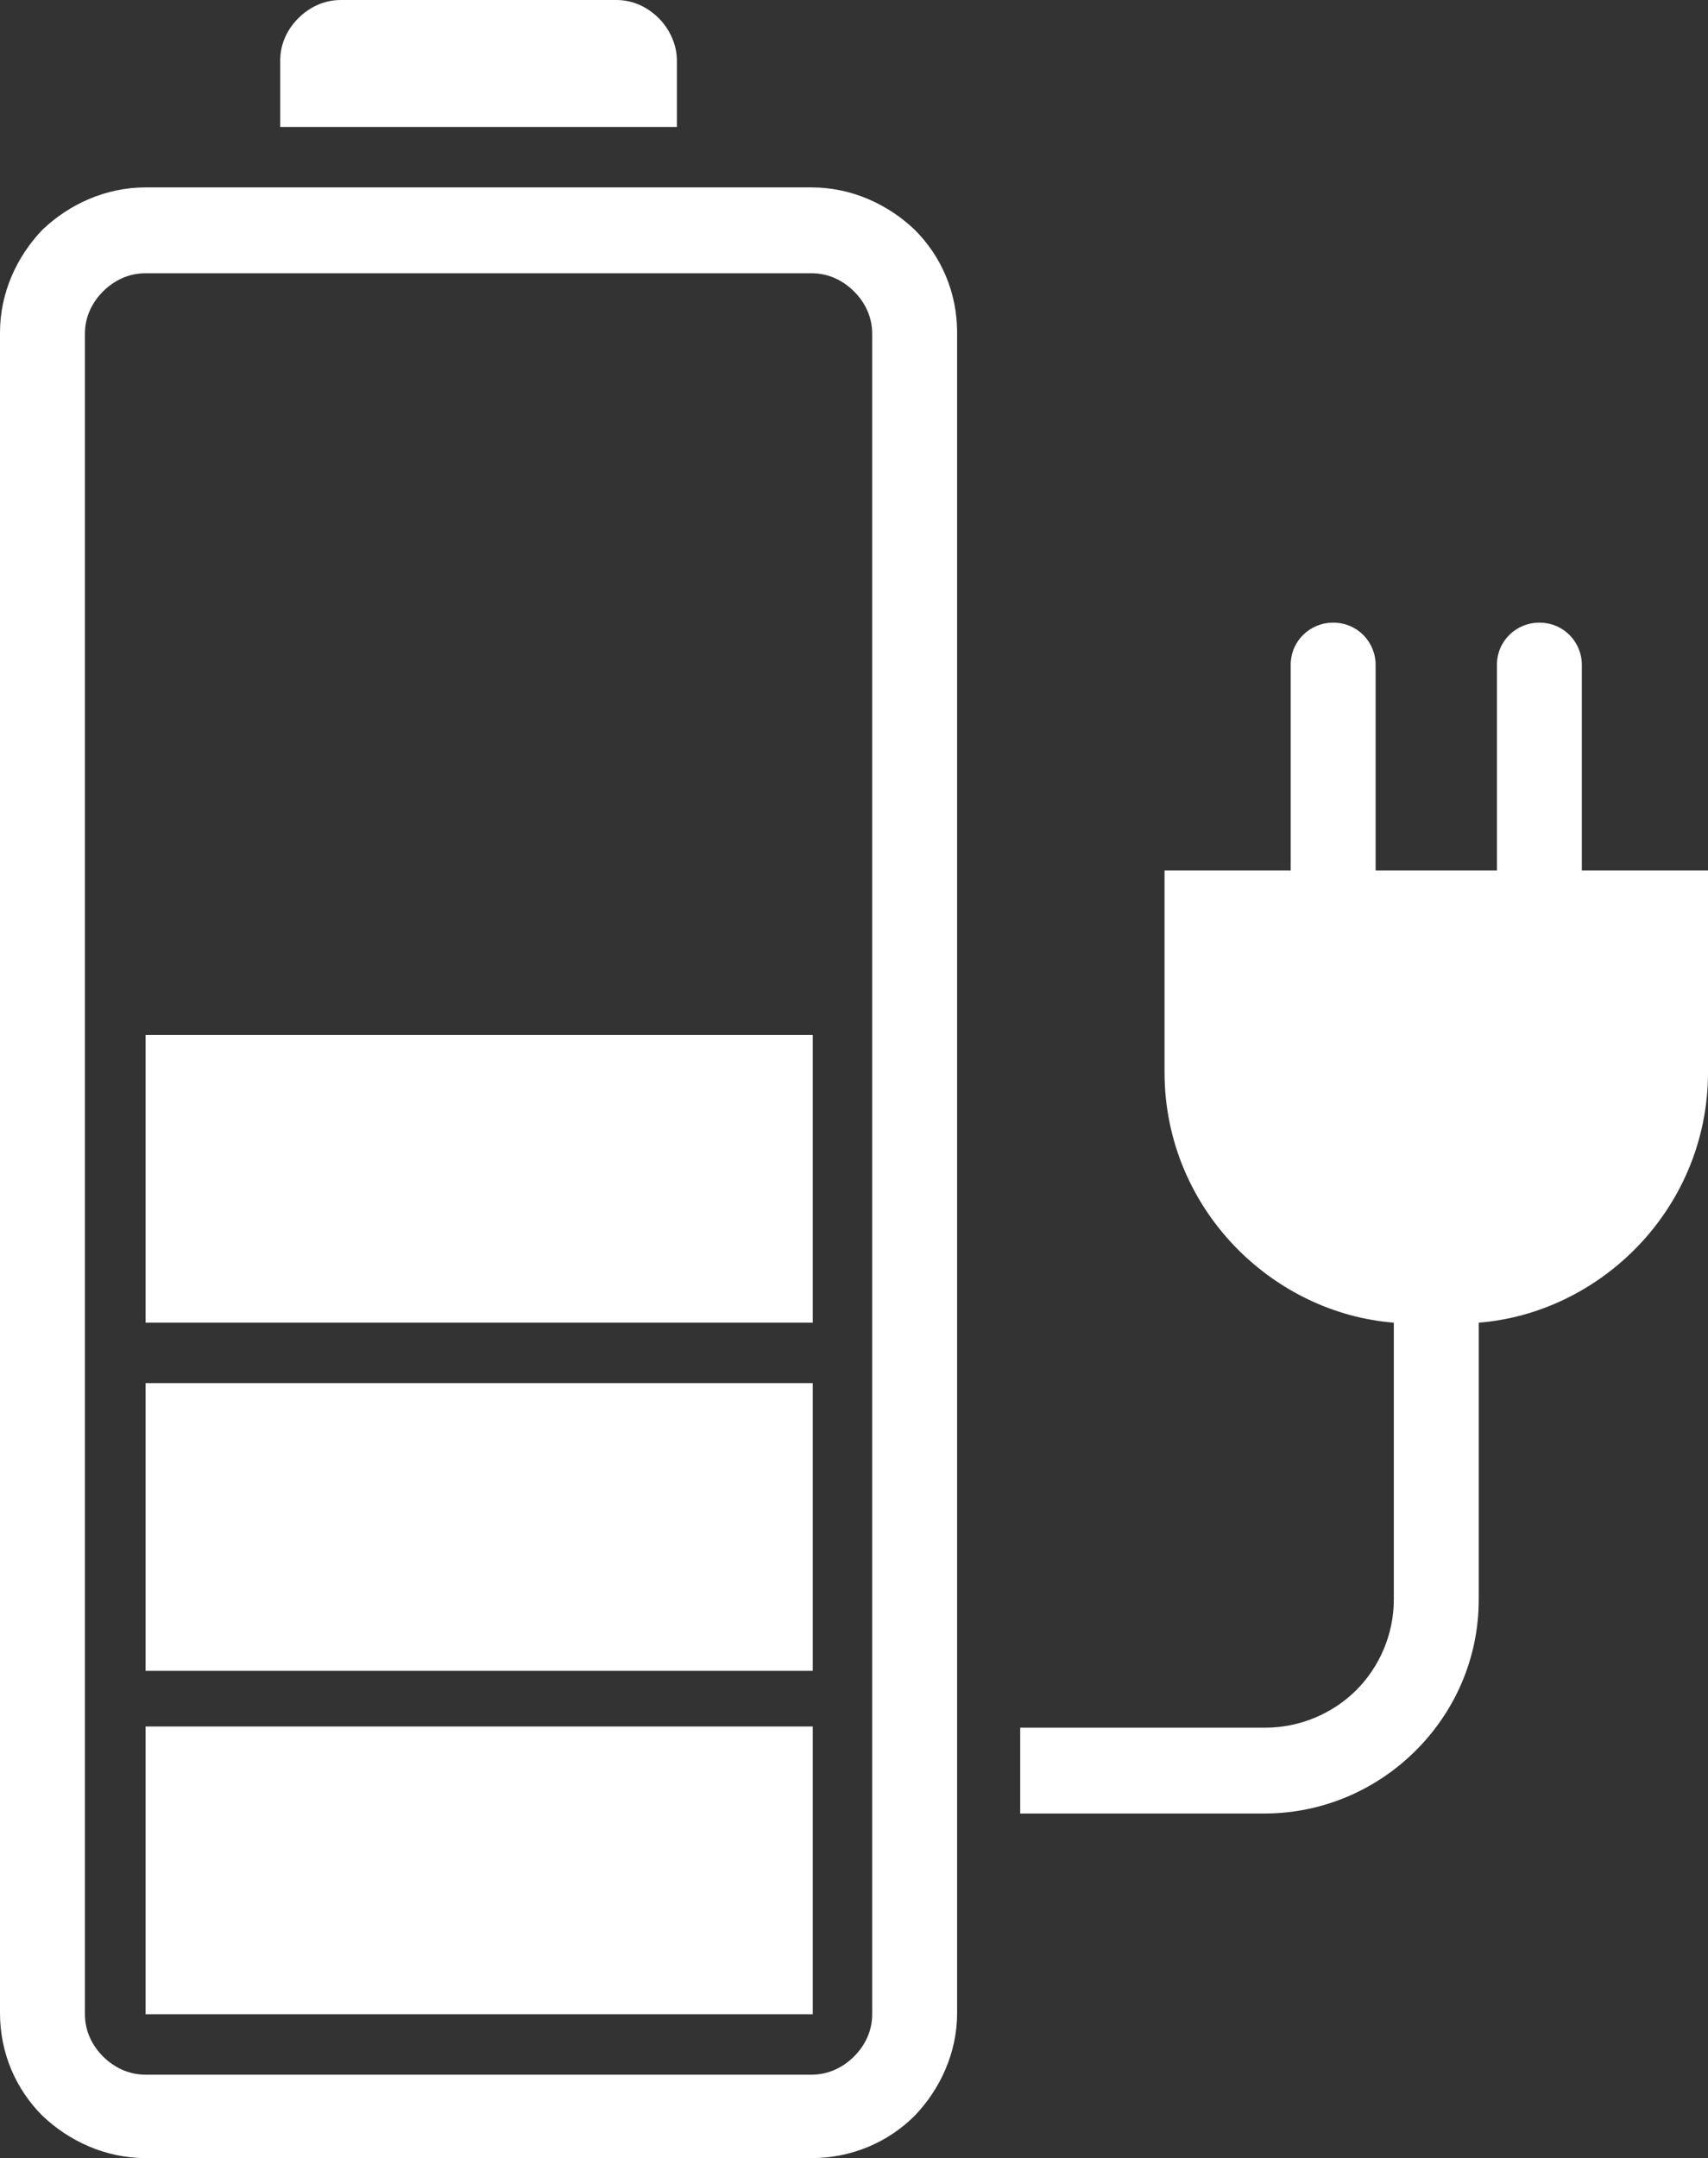 <svg width="175" height="221" viewBox="0 0 175 221" fill="none" xmlns="http://www.w3.org/2000/svg">
<rect x="0" y="0" width="175" height="221" fill="#333333" stroke="none"/>
<path fill-rule="evenodd" clip-rule="evenodd" d="M122.923 89.143H132.244V68.095C132.244 65.619 134.233 63.762 136.594 63.762C139.08 63.762 140.945 65.743 140.945 68.095V89.143H153.374V68.095C153.374 65.619 155.362 63.762 157.724 63.762C160.21 63.762 162.074 65.743 162.074 68.095V89.143H175V109.819C175 116.876 172.141 123.314 167.418 128.019C163.317 132.105 157.724 134.952 151.509 135.448V137.057V156.619V163.8C151.509 169.867 149.023 175.314 145.046 179.276C141.069 183.238 135.6 185.714 129.51 185.714H104.528V176.924H129.634C133.239 176.924 136.594 175.438 138.956 173.086C141.317 170.733 142.809 167.39 142.809 163.8V156.619V137.057V135.448C136.594 134.952 131.001 132.105 126.9 128.019C122.177 123.314 119.318 116.876 119.318 109.819V89.143H122.923ZM34.925 0H63.139C64.879 0 66.371 0.743 67.489 1.857C68.608 2.971 69.354 4.581 69.354 6.19V13H28.711V6.19C28.711 4.457 29.457 2.971 30.575 1.857C31.694 0.743 33.185 0 34.925 0ZM14.915 19.191H83.15C87.251 19.191 90.98 20.924 93.715 23.524C96.449 26.248 98.065 29.962 98.065 34.048V206.143C98.065 210.229 96.325 213.943 93.715 216.667C90.98 219.39 87.251 221 83.15 221H14.915C10.813 221 7.085 219.267 4.35 216.667C1.616 213.943 0 210.229 0 206.143V34.048C0 29.962 1.74 26.248 4.35 23.524C7.085 20.924 10.813 19.191 14.915 19.191ZM83.15 27.981H14.915C13.175 27.981 11.683 28.724 10.565 29.838C9.446 30.952 8.7 32.438 8.7 34.171V206.267C8.7 208 9.446 209.486 10.565 210.6C11.683 211.714 13.175 212.457 14.915 212.457H83.15C84.89 212.457 86.381 211.714 87.5 210.6C88.619 209.486 89.364 208 89.364 206.267V34.171C89.364 32.438 88.619 30.952 87.5 29.838C86.381 28.724 84.89 27.981 83.15 27.981ZM14.915 141.638H83.274V171.105H14.915V141.638ZM14.915 176.8H83.274V206.267H14.915V176.8ZM14.915 105.981H83.274V135.448H14.915V105.981Z" fill="white"/>
</svg>
